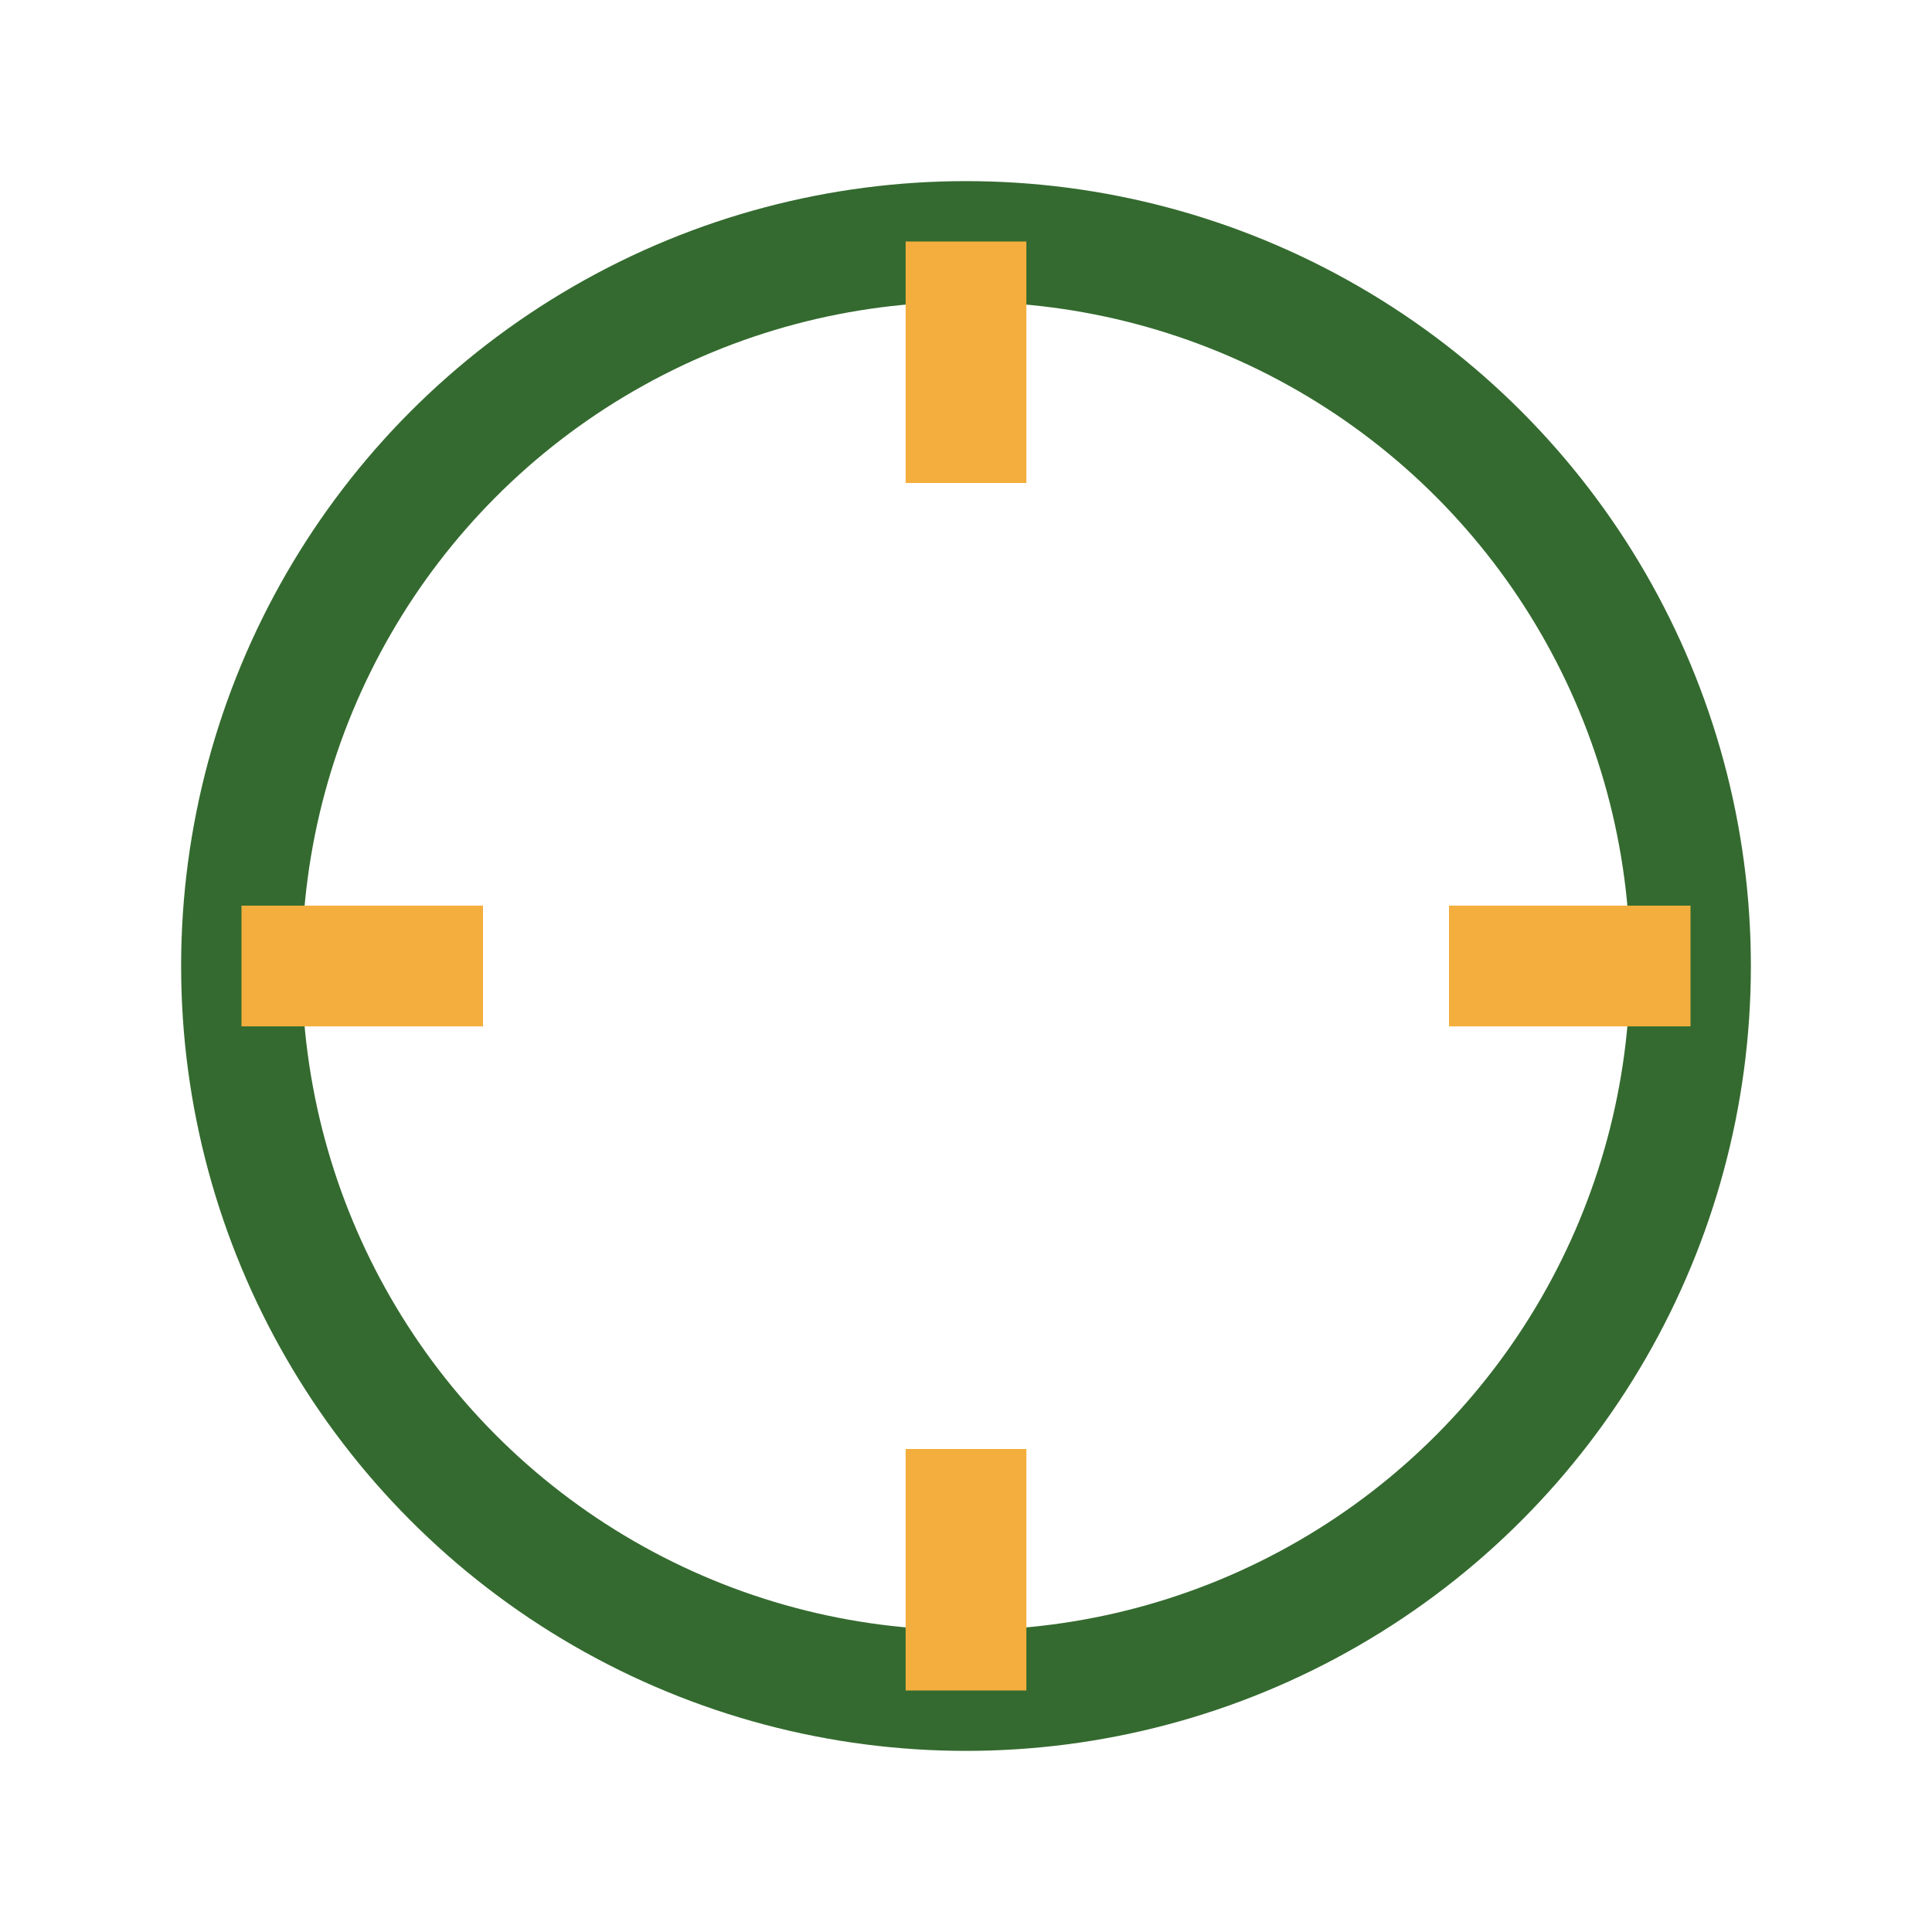 <?xml version="1.0" encoding="UTF-8"?>
<svg xmlns="http://www.w3.org/2000/svg" width="32" height="32" viewBox="0 0 32 32"><circle cx="16" cy="16" r="12" fill="none" stroke="#346A2F" stroke-width="2"/><path d="M4 16h4M24 16h4M16 4v4M16 24v4" stroke="#F3AE3D" stroke-width="2"/></svg>
